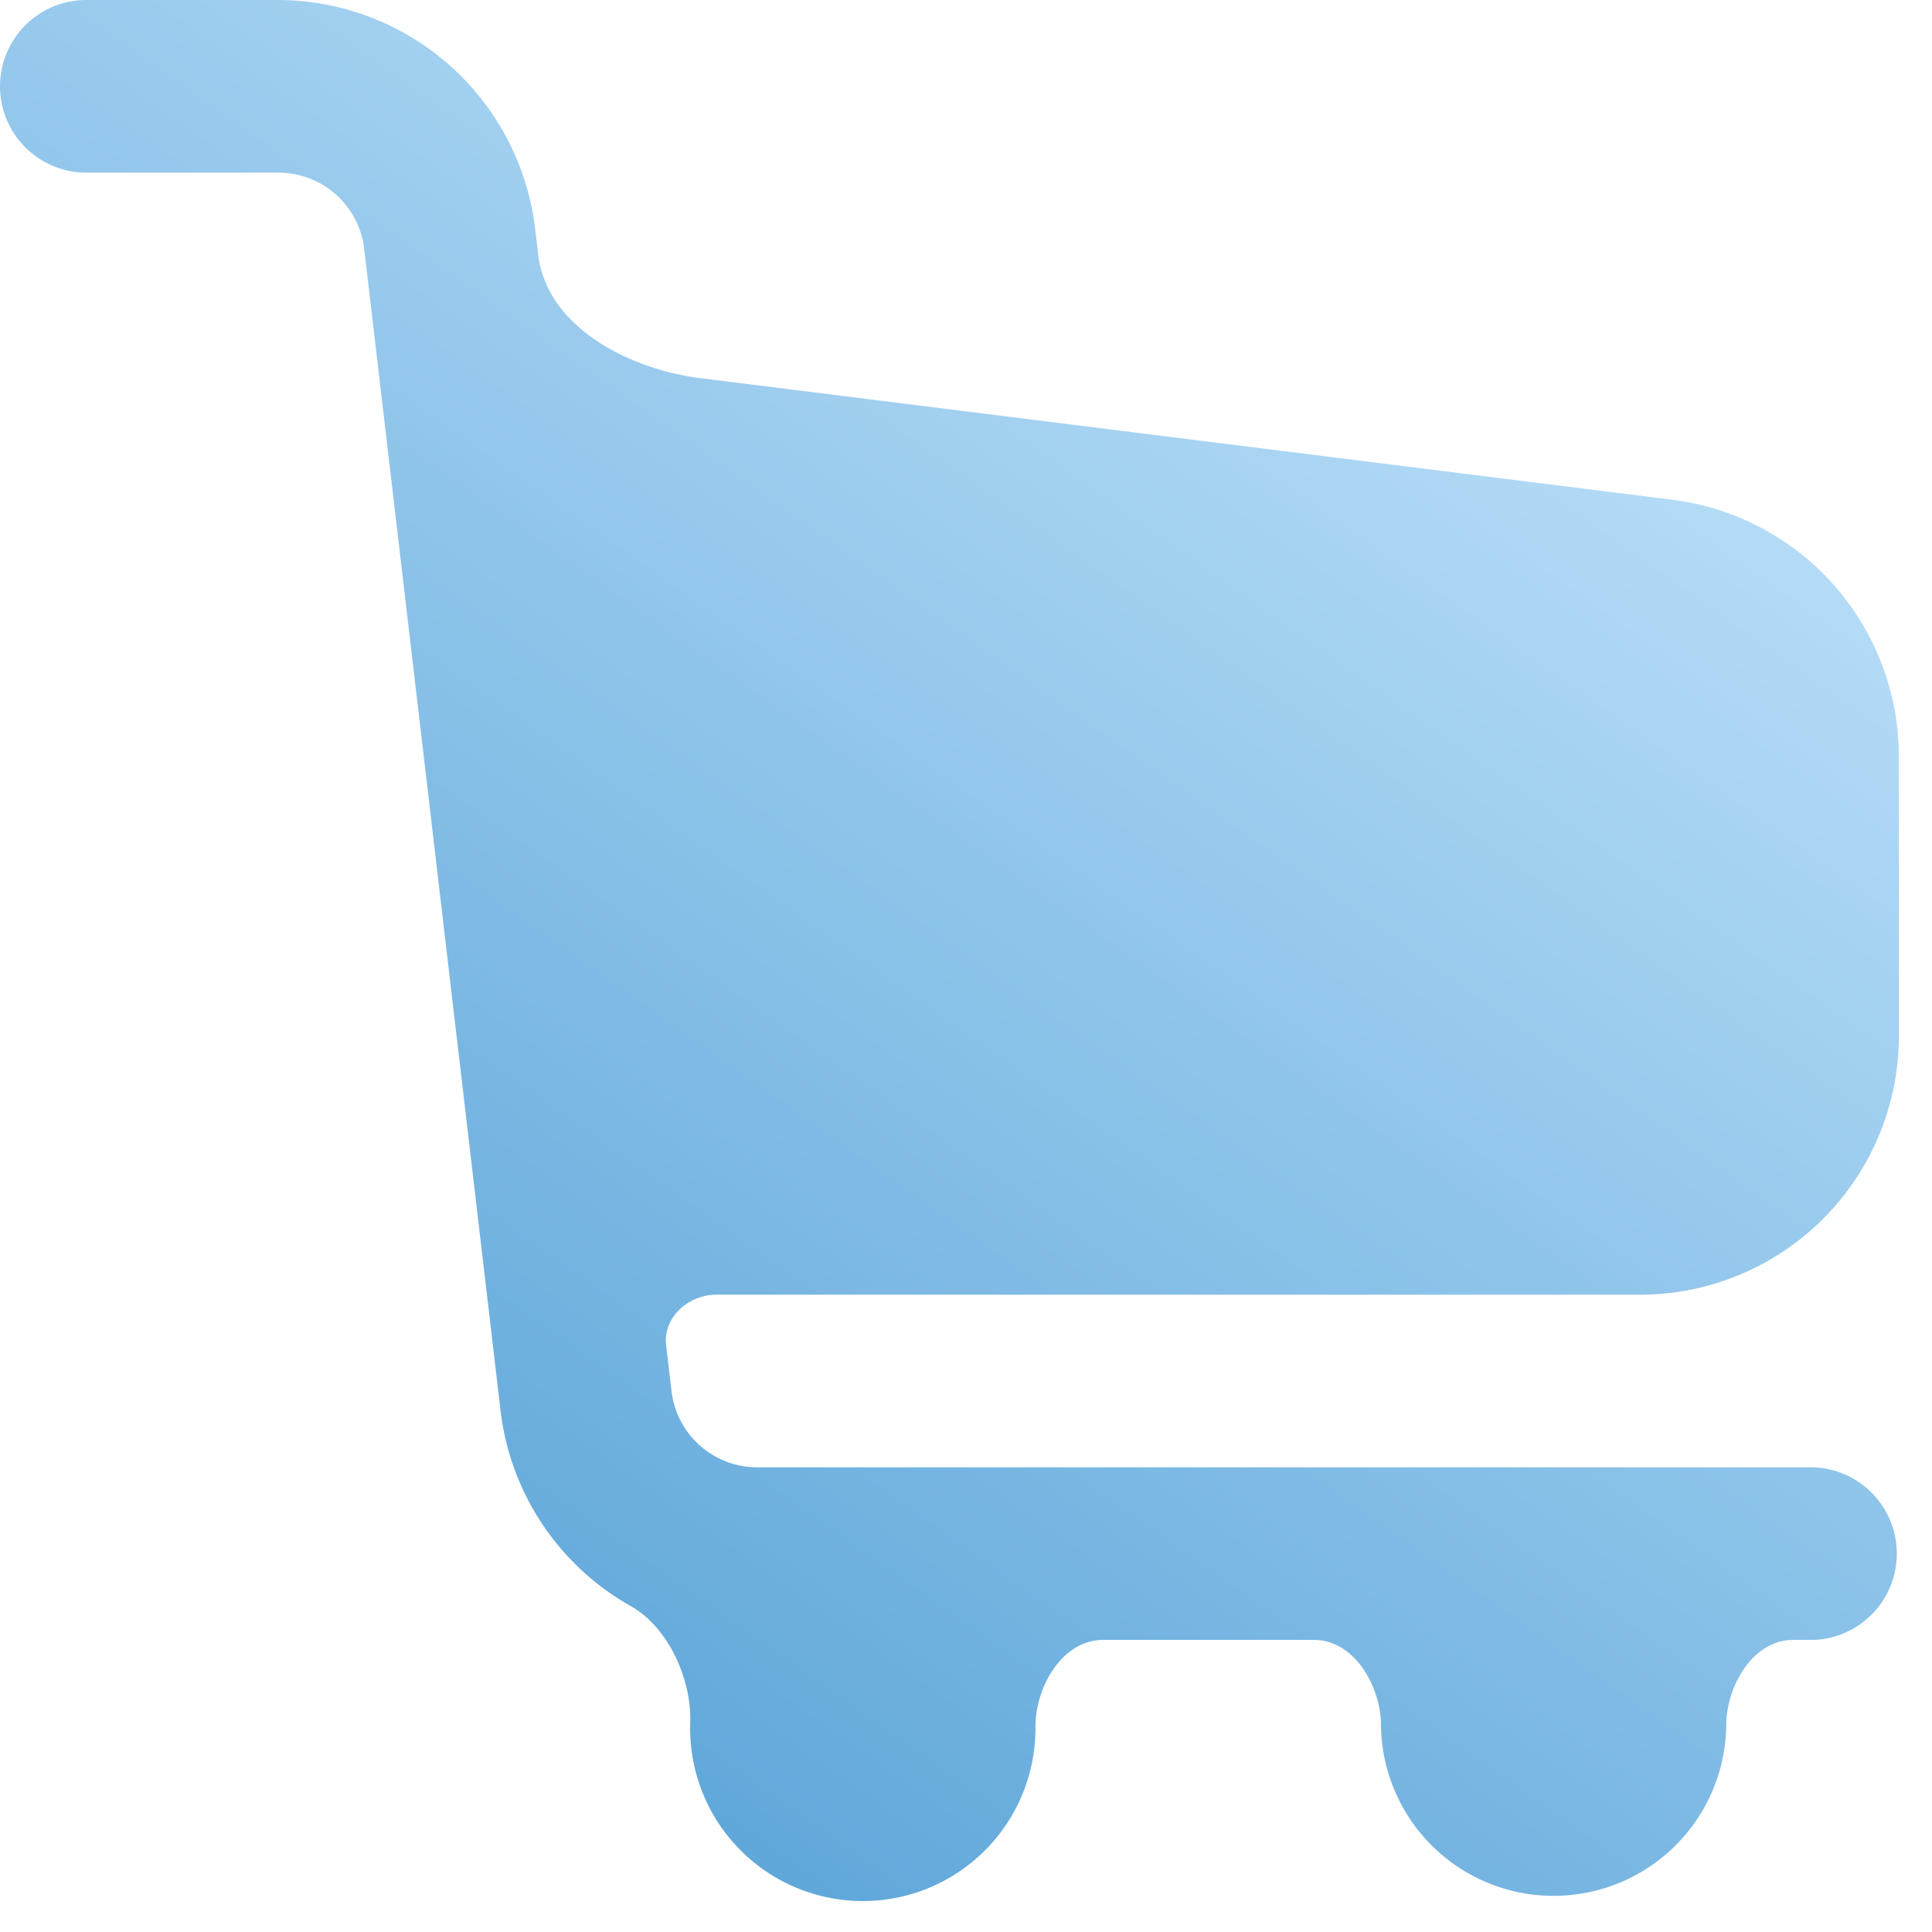 <?xml version="1.0" encoding="UTF-8"?>
<svg xmlns="http://www.w3.org/2000/svg" width="36" height="36" viewBox="0 0 36 36" fill="none">
  <path d="M30.558 24.125a4.825 4.825 0 0 0 4.825-4.825v-5.202a4.825 4.825 0 0 0-4.227-4.787l-18.07-2.26c-1.354-.162-2.896-.952-3.057-2.305l-.057-.48A4.836 4.836 0 0 0 5.179 0h-3.57a1.608 1.608 0 0 0 0 3.217h3.57a1.608 1.608 0 0 1 1.608 1.426l2.541 21.65a4.825 4.825 0 0 0 2.423 3.633c.705.397 1.135 1.361 1.111 2.17a3.217 3.217 0 1 0 6.432.084c-.002-.753.504-1.622 1.257-1.622h3.938c.745 0 1.247.863 1.244 1.608a3.217 3.217 0 0 0 6.433 0c-.004-.745.497-1.608 1.242-1.608h.367a1.609 1.609 0 0 0 0-3.217H14.12a1.608 1.608 0 0 1-1.608-1.425l-.1-.85c-.06-.523.424-.949.95-.941h17.195z" fill="url(#r9227pg6ca)"></path>
  <defs>
    <linearGradient id="r9227pg6ca" x1="35.195" y1="0" x2="6.699" y2="40.437" gradientUnits="userSpaceOnUse">
      <stop stop-color="#CEEBFF"></stop>
      <stop offset="1" stop-color="#4899D2"></stop>
    </linearGradient>
  </defs>
</svg>
